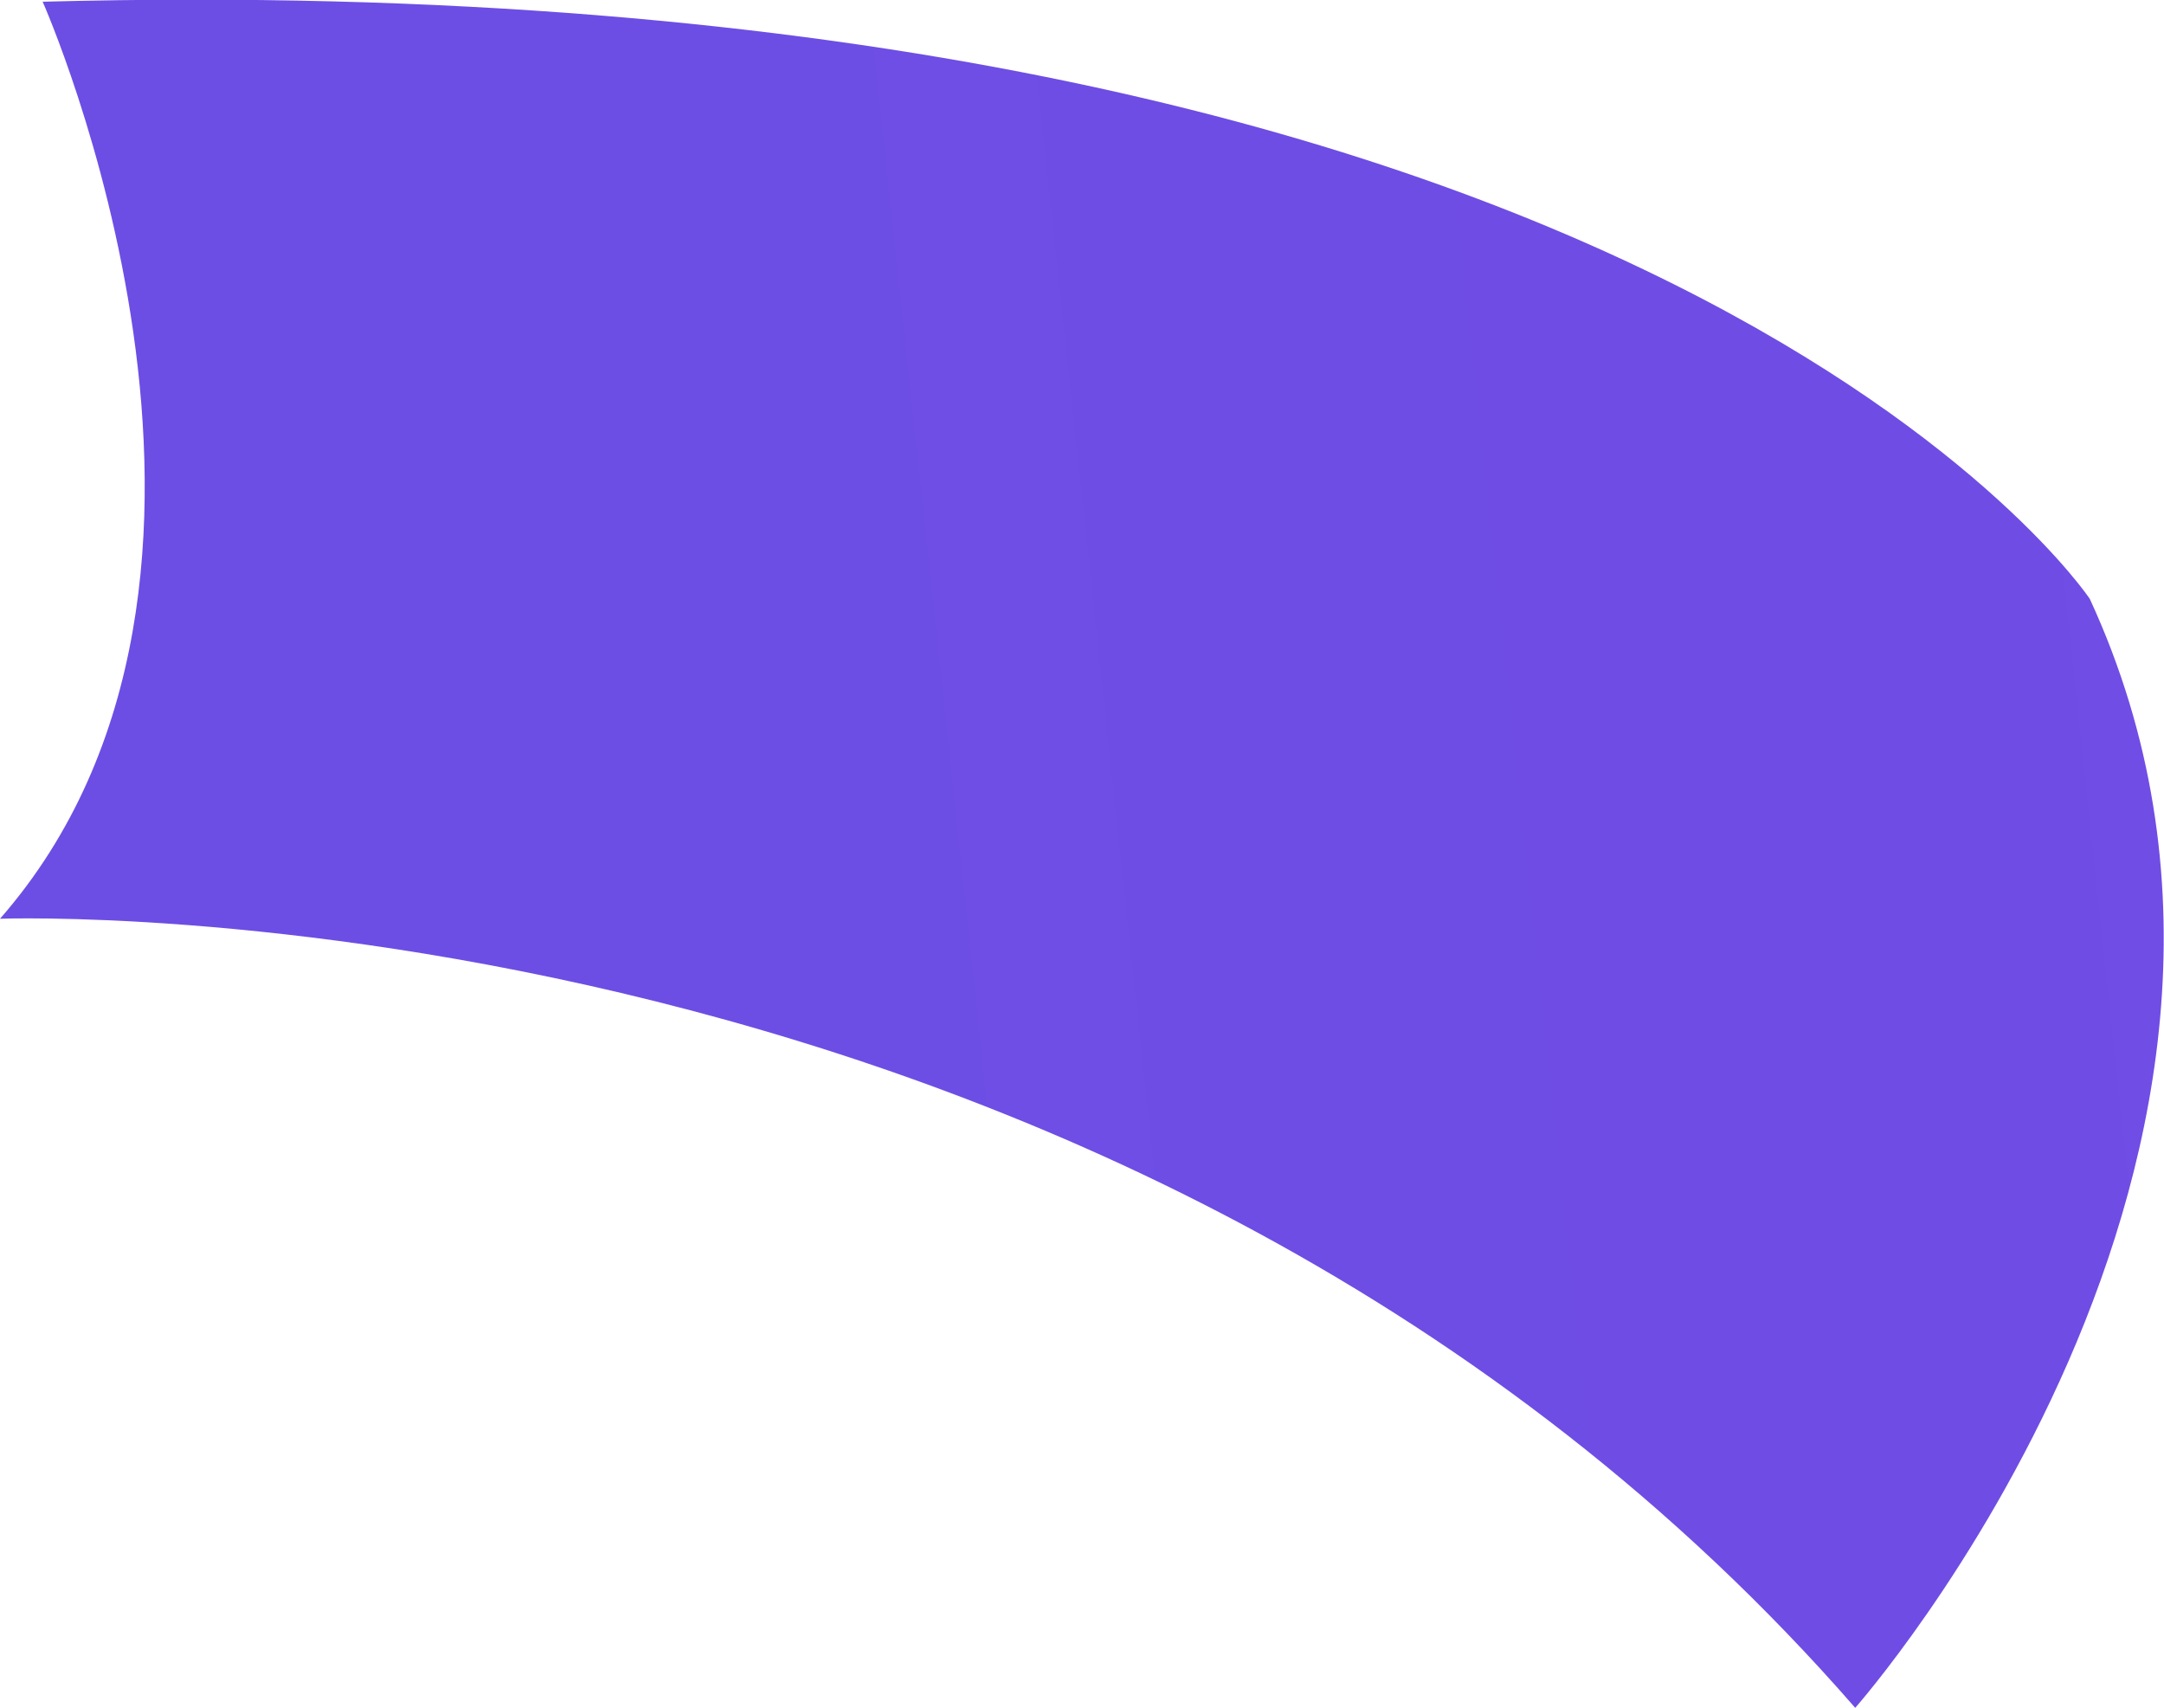 <svg viewBox="0 0 25.37 20.02" xmlns="http://www.w3.org/2000/svg" xmlns:xlink="http://www.w3.org/1999/xlink"><linearGradient id="a" gradientUnits="userSpaceOnUse" x1="-287.5" x2="67.06" y1="42.06" y2="4.02"><stop offset="0" stop-color="#4d64ad"/><stop offset="0" stop-color="#4061e4"/><stop offset="1" stop-color="#764ae4"/></linearGradient><path d="m24.5 7.02c3 6.5-2.75 13-2.75 13-8.5-9.75-21.75-9.25-21.75-9.25 3.5-4 .5-10.75.5-10.75 19-.5 24 7 24 7z" fill="url(#a)"/></svg>